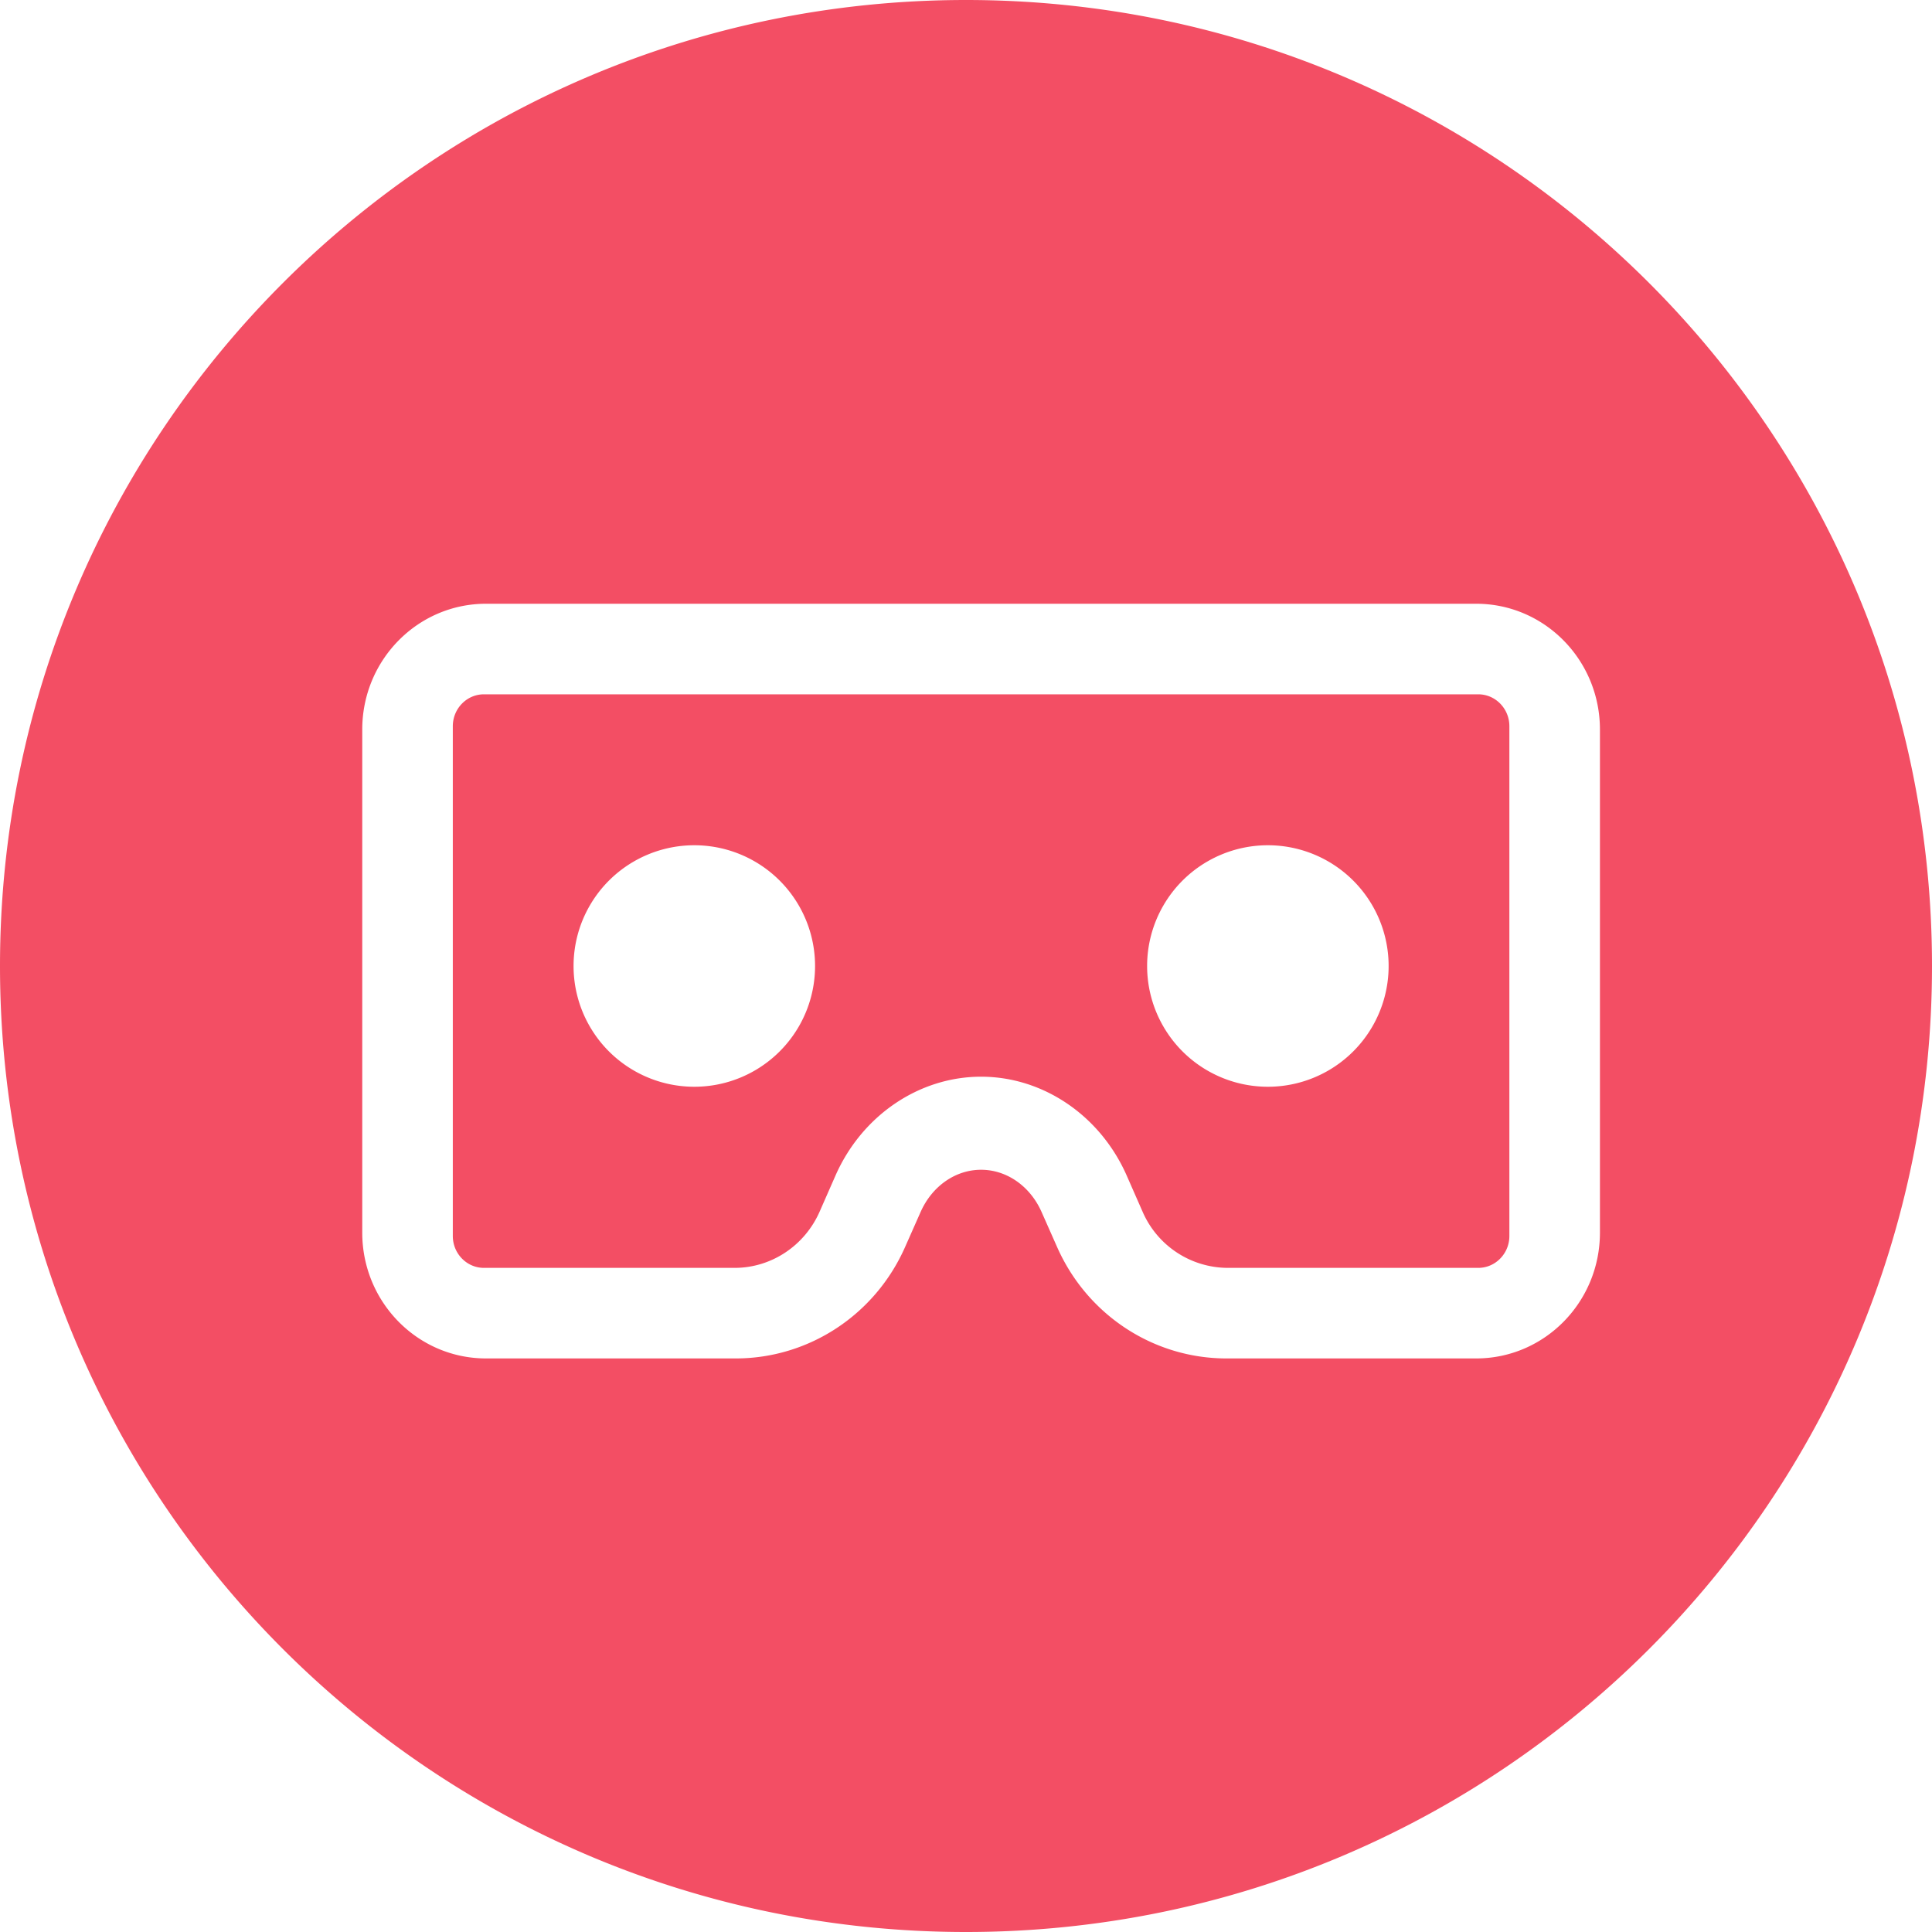<svg xmlns="http://www.w3.org/2000/svg" width="64" height="64" viewBox="0 0 64 64"><path fill="#F34E64" fill-rule="evenodd" d="M32 64C14.327 64 0 49.673 0 32 0 14.327 14.327 0 32 0c17.673 0 32 14.327 32 32 0 17.673-14.327 32-32 32Zm16.9-44H16.1c-2.265 0-4.1 1.865-4.1 4.167v16.666C12 43.135 13.835 45 16.1 45h8.272c2.42 0 4.615-1.443 5.608-3.686l.517-1.167c.38-.856 1.155-1.397 2.003-1.397.848 0 1.623.541 2.003 1.397l.517 1.167C36.013 43.557 38.208 45 40.628 45H48.9c2.265 0 4.1-1.865 4.1-4.167V24.167C53 21.865 51.165 20 48.9 20ZM50 40.944c0 .582-.462 1.056-1.03 1.056h-8.307a3.088 3.088 0 0 1-2.816-1.867l-.52-1.183c-.875-1.994-2.77-3.283-4.827-3.283-2.058 0-3.952 1.289-4.827 3.283l-.52 1.183C26.656 41.267 25.55 42 24.337 42H16.03c-.568 0-1.03-.474-1.03-1.056V24.056c0-.582.462-1.056 1.03-1.056h32.94c.568 0 1.03.474 1.03 1.056v16.888ZM23 28a4 4 0 1 0 0 8 4 4 0 0 0 0-8Zm19 0a4 4 0 1 0 0 8 4 4 0 0 0 0-8Z"/></svg>